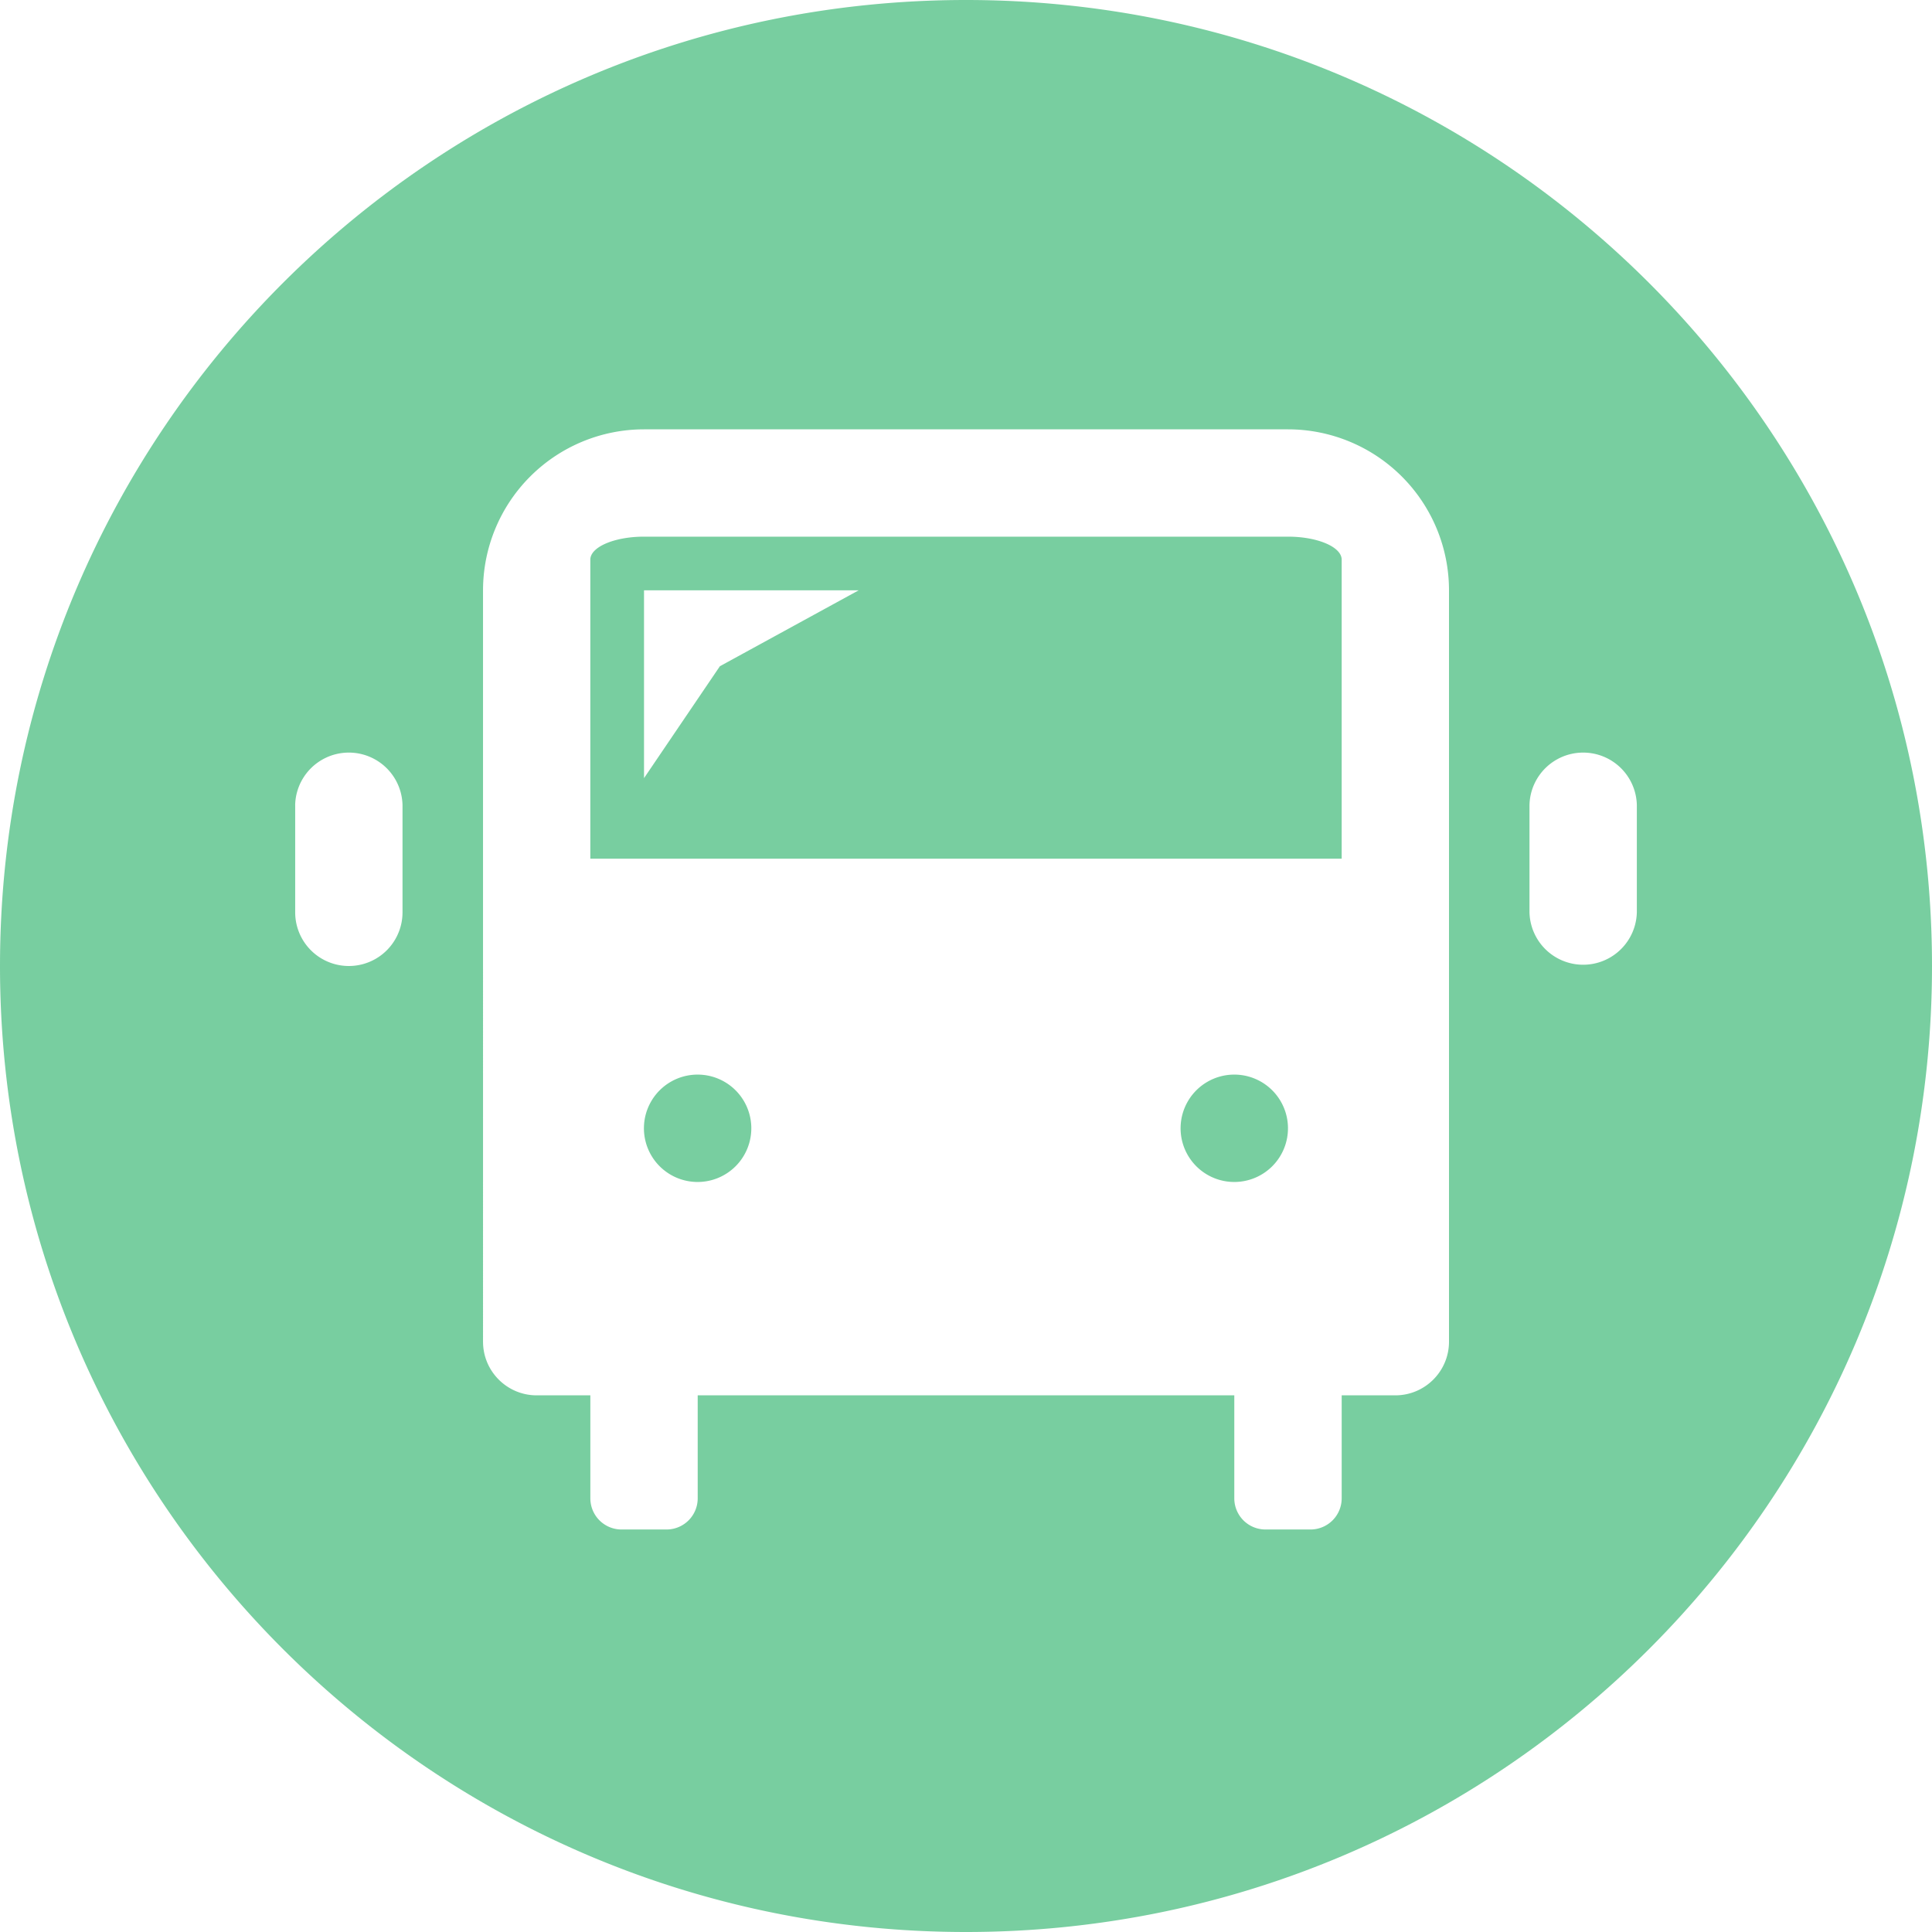 <svg xmlns="http://www.w3.org/2000/svg" width="62" height="62"><path d="M31 62C13.88 62 0 48.12 0 31 0 13.88 13.88 0 31 0c17.12 0 31 13.88 31 31 0 17.12-13.88 31-31 31zm10.333-48.222a5.168 5.168 0 015.167 5.166v24.112c0 .95-.771 1.722-1.722 1.722h-1.722v3.305a1 1 0 01-1 1H40.61a1 1 0 01-1-1v-3.305H22.39v3.305a1 1 0 01-1 1h-1.445a1 1 0 01-1-1v-3.305h-1.722c-.95 0-1.722-.771-1.722-1.722V18.944a5.168 5.168 0 015.167-5.166h20.666zm1.723 13.778V17.96c0-.407-.772-.738-1.723-.738H20.667c-.95 0-1.723.331-1.723.738v9.596h24.112zm6.027-1.723v3.445a1.723 1.723 0 003.445 0v-3.445a1.723 1.723 0 00-3.445 0zm-39.61 0v3.445a1.722 1.722 0 103.444 0v-3.445a1.723 1.723 0 00-3.445 0zM24.11 36.167a1.723 1.723 0 11-3.445-.001 1.723 1.723 0 013.445.001m17.222 0a1.723 1.723 0 11-3.445-.001 1.723 1.723 0 013.445.001M20.667 24.972v-6.028h6.889l-4.454 2.436-2.435 3.592z" fill="#08A652" fill-rule="evenodd" opacity=".543"/></svg>
